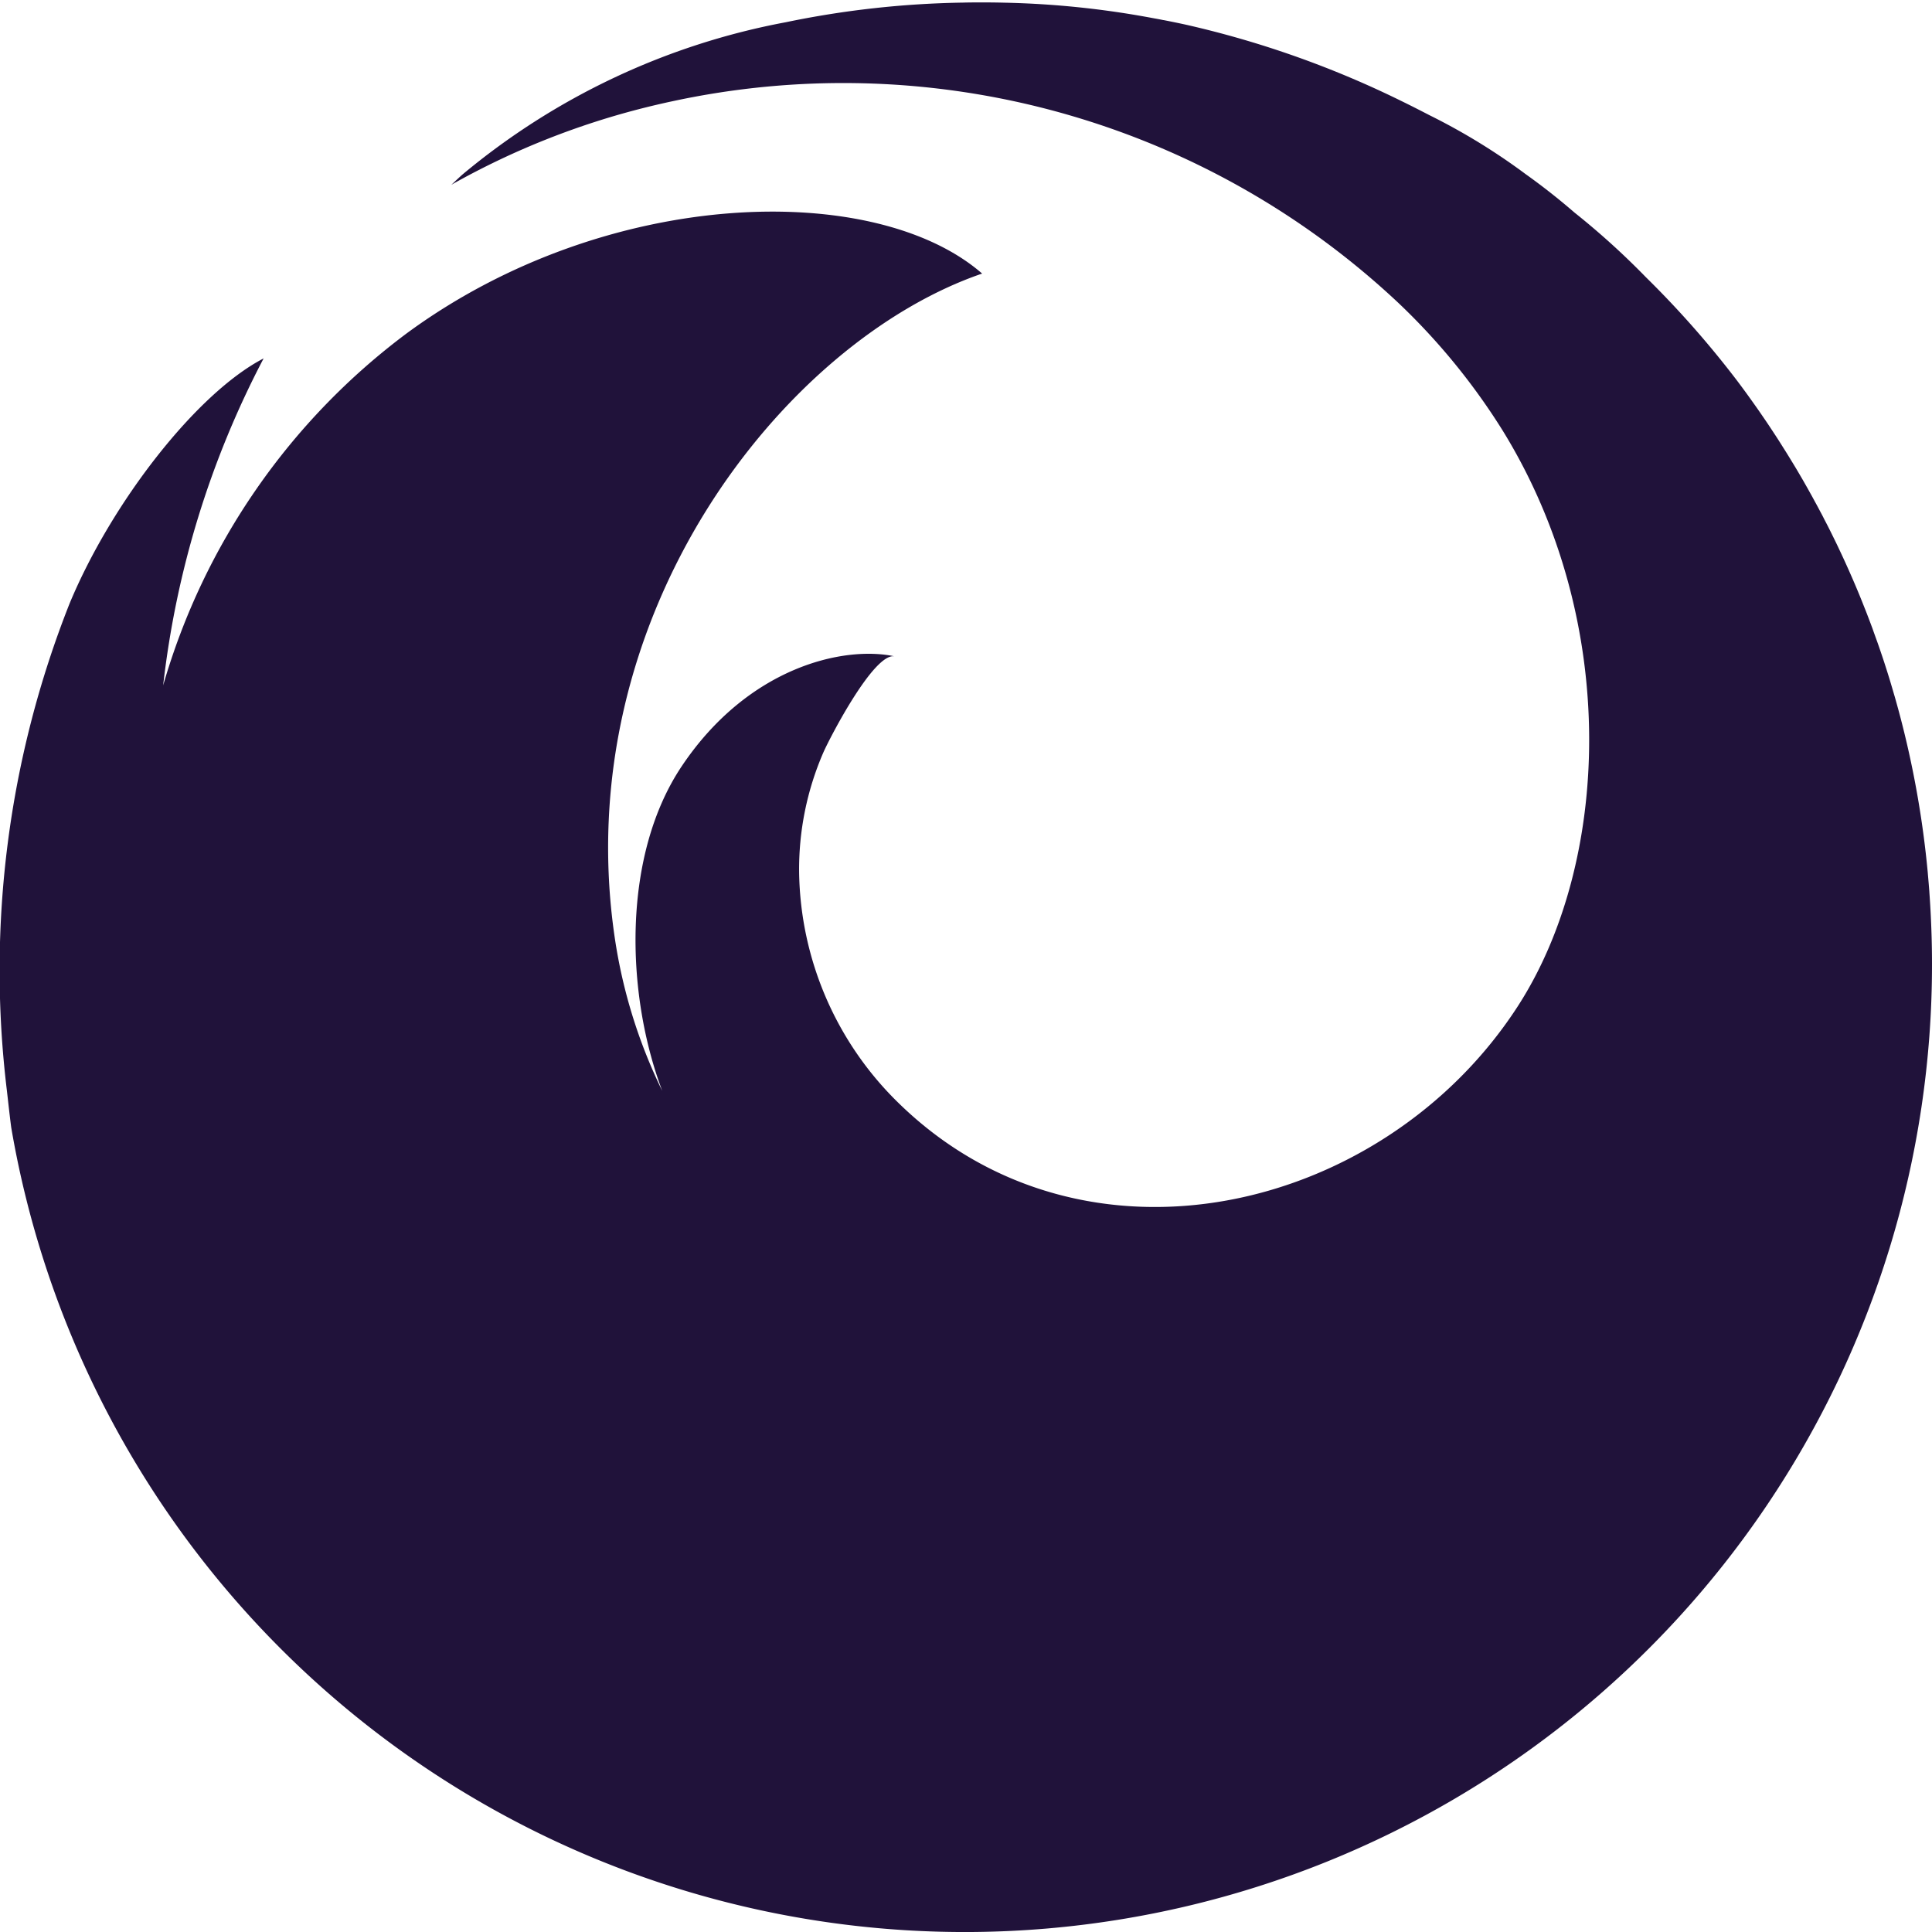 <svg xmlns="http://www.w3.org/2000/svg" width="80" height="80" viewBox="0 0 80 80"><path d="M79.939 37.706q-.021-.381-.048-.759v-.016q-.029-.376-.063-.752v-.01a40.07 40.07 0 0 0-1.181-6.635l-.011-.041c-.057-.213-.117-.426-.177-.639l-.03-.1q-.087-.3-.177-.6l-.043-.14c-.059-.19-.12-.38-.181-.57l-.052-.158a51.33 51.33 0 0 0-.188-.553l-.058-.165q-.1-.273-.195-.544l-.061-.163a50.591 50.591 0 0 0-.207-.543l-.057-.142a34.51 34.51 0 0 0-.225-.561l-.025-.06q-.387-.934-.82-1.845l-.055-.117c-.069-.145-.141-.29-.212-.434-.042-.085-.083-.17-.126-.254-.065-.13-.132-.259-.2-.388-.05-.1-.1-.2-.152-.293a25.097 25.097 0 0 0-.193-.362c-.057-.1-.113-.209-.171-.313l-.191-.343-.185-.325-.191-.327a22.658 22.658 0 0 0-.2-.334l-.191-.313c-.07-.114-.141-.228-.213-.341l-.189-.3a26.457 26.457 0 0 0-.229-.352l-.185-.281q-.124-.186-.251-.37l-.175-.255q-.144-.206-.29-.41l-.148-.207q-.222-.307-.45-.61a39.909 39.909 0 0 0-3.788-4.3A31.683 31.683 0 0 0 65.194 8.8q-.971-.841-2.017-1.587a26.026 26.026 0 0 0-3.968-2.434c-.387-.2-.777-.4-1.17-.591A40.481 40.481 0 0 0 49.1 1.021q-.458-.1-.918-.189h-.013c-.147-.032-.294-.057-.44-.084a37.458 37.458 0 0 0-6.141-.637Q41.14.1 40.7.1h-.01c-.274 0-.547 0-.817.008a38.976 38.976 0 0 0-7.341.814 29.289 29.289 0 0 0-13.377 6.3c-.176.156-.3.276-.38.351l-.084.078.014-.008-.013.013.023-.019.019-.011-.013.011.032-.022a32.285 32.285 0 0 1 7.969-3.163c.317-.08.635-.153.953-.224l.194-.041c.274-.059.548-.115.823-.166l.143-.027A33.571 33.571 0 0 1 57.9 12.539a26.938 26.938 0 0 1 4.329 5.3c4.895 7.948 4.432 17.941.615 23.835-5.547 8.565-17.948 11.513-25.636 4a13.607 13.607 0 0 1-4.118-9.522 12.139 12.139 0 0 1 1.01-5.009c.274-.619 2.1-4.146 2.949-3.964-2.106-.453-6.064.434-8.82 4.549-2.473 3.692-2.333 9.4-.807 13.443a21.627 21.627 0 0 1-1.964-6.325c-1.976-13.333 6.989-24.7 15.21-27.518-4.44-3.869-15.552-3.607-23.823 2.472A27.81 27.81 0 0 0 6.756 28.38a38.456 38.456 0 0 1 4.16-13.539c-2.768 1.431-6.294 5.959-8.035 10.15A41.265 41.265 0 0 0 .283 45.14c.06.518.114 1.034.182 1.547A40.053 40.053 0 0 0 80 39.9c0-.735-.022-1.467-.061-2.194z" fill="#20123a"/></svg>